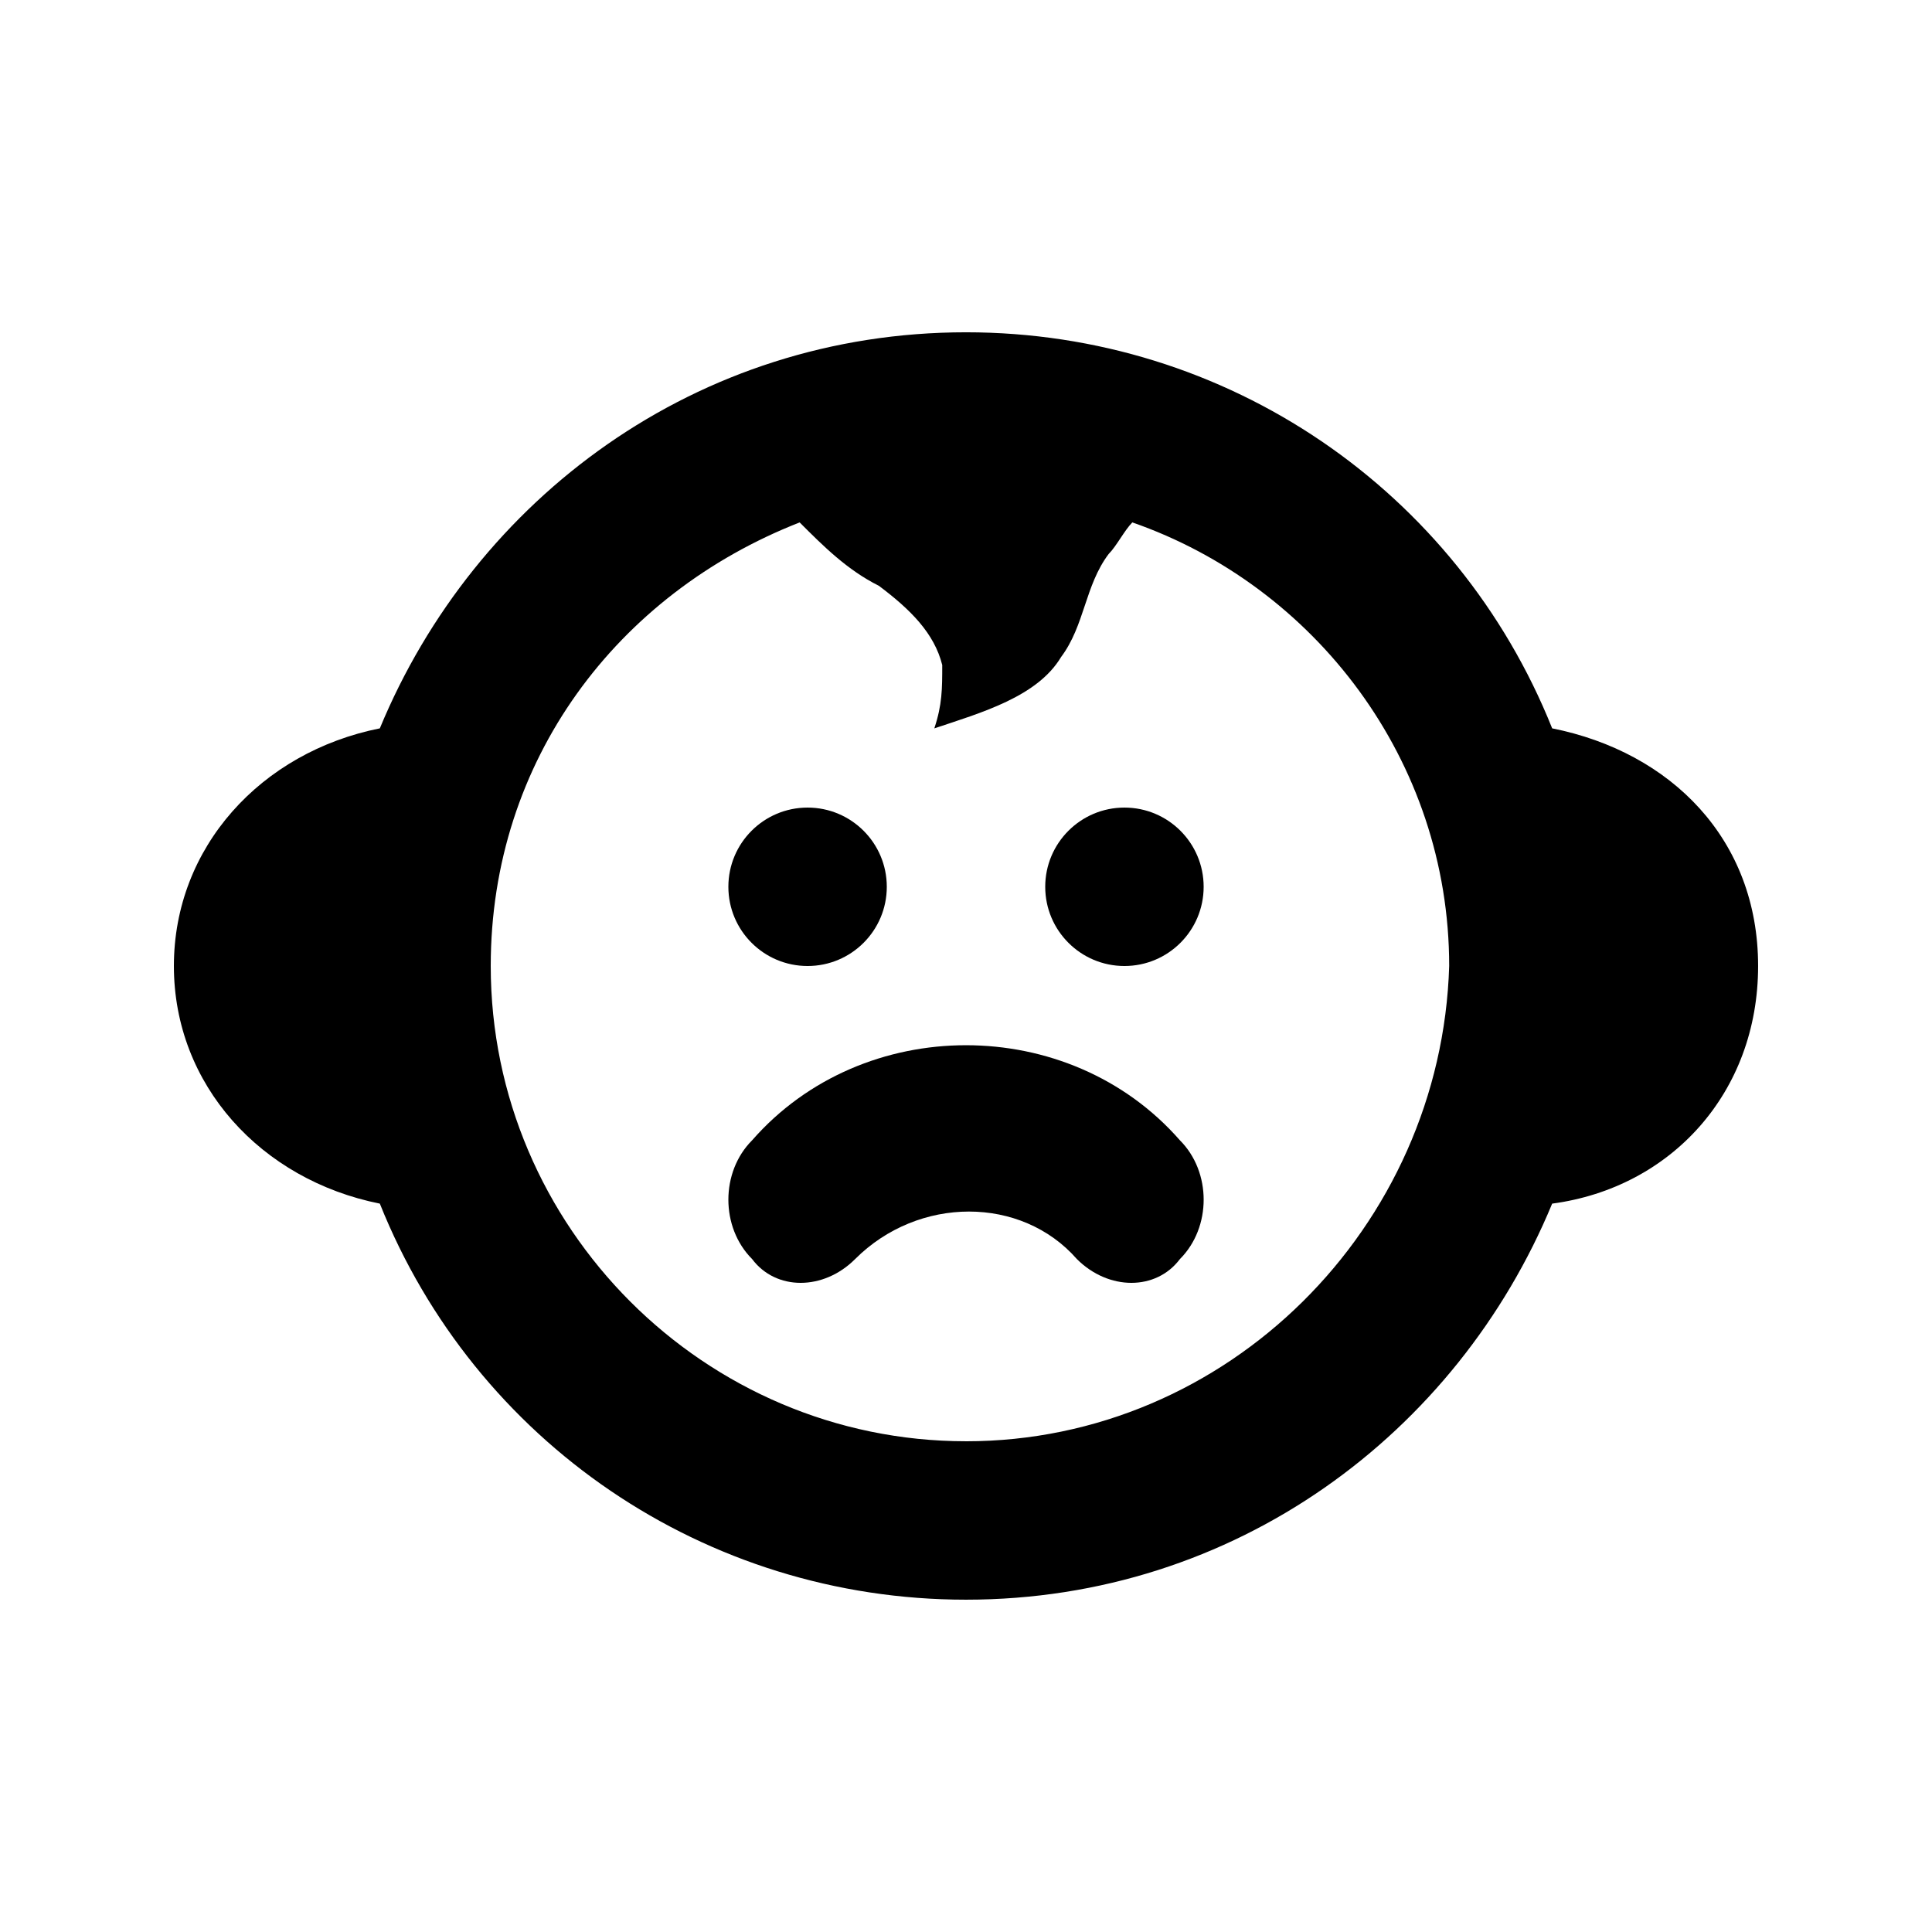 <?xml version="1.0" encoding="UTF-8"?>
<!-- Uploaded to: ICON Repo, www.iconrepo.com, Generator: ICON Repo Mixer Tools -->
<svg fill="#000000" width="800px" height="800px" version="1.1" viewBox="144 144 512 512" xmlns="http://www.w3.org/2000/svg">
 <g>
  <path d="m555.34 337.02c-25.191-62.977-86.066-104.96-155.34-104.96-71.375 0-130.15 44.082-155.34 104.96-31.488 6.297-54.578 31.488-54.578 62.977s23.09 56.68 54.578 62.977c25.191 62.977 86.066 104.96 155.34 104.96 71.371 0 130.15-44.082 155.34-104.96 31.488-4.199 54.578-29.391 54.578-62.977 0.004-33.59-23.086-56.68-54.574-62.977zm-155.34 188.93c-69.273 0-125.95-56.68-125.95-125.95 0-54.578 33.586-98.664 81.867-117.55 6.297 6.297 12.594 12.594 20.992 16.793 8.398 6.297 14.695 12.594 16.793 20.992 0 6.297 0 10.496-2.098 16.793 12.594-4.199 27.289-8.398 33.586-18.895 6.297-8.398 6.297-18.895 12.594-27.289 2.098-2.098 4.199-6.297 6.297-8.398 48.281 16.793 83.969 62.977 83.969 117.55-2.098 69.281-58.773 125.96-128.05 125.96z"/>
  <path d="m462.98 379.01c0 11.594-9.398 20.992-20.992 20.992s-20.992-9.398-20.992-20.992 9.398-20.992 20.992-20.992 20.992 9.398 20.992 20.992"/>
  <path d="m379.01 379.01c0 11.594-9.398 20.992-20.992 20.992s-20.992-9.398-20.992-20.992 9.398-20.992 20.992-20.992 20.992 9.398 20.992 20.992"/>
  <path d="m429.39 477.67c-14.695-16.793-41.984-16.793-58.777 0-8.398 8.398-20.992 8.398-27.289 0-8.398-8.398-8.398-23.09 0-31.488 14.695-16.793 35.688-25.188 56.68-25.188s41.984 8.398 56.68 25.191c8.398 8.398 8.398 23.09 0 31.488-6.301 8.395-18.895 8.395-27.293-0.004z"/>
 </g>
</svg>
